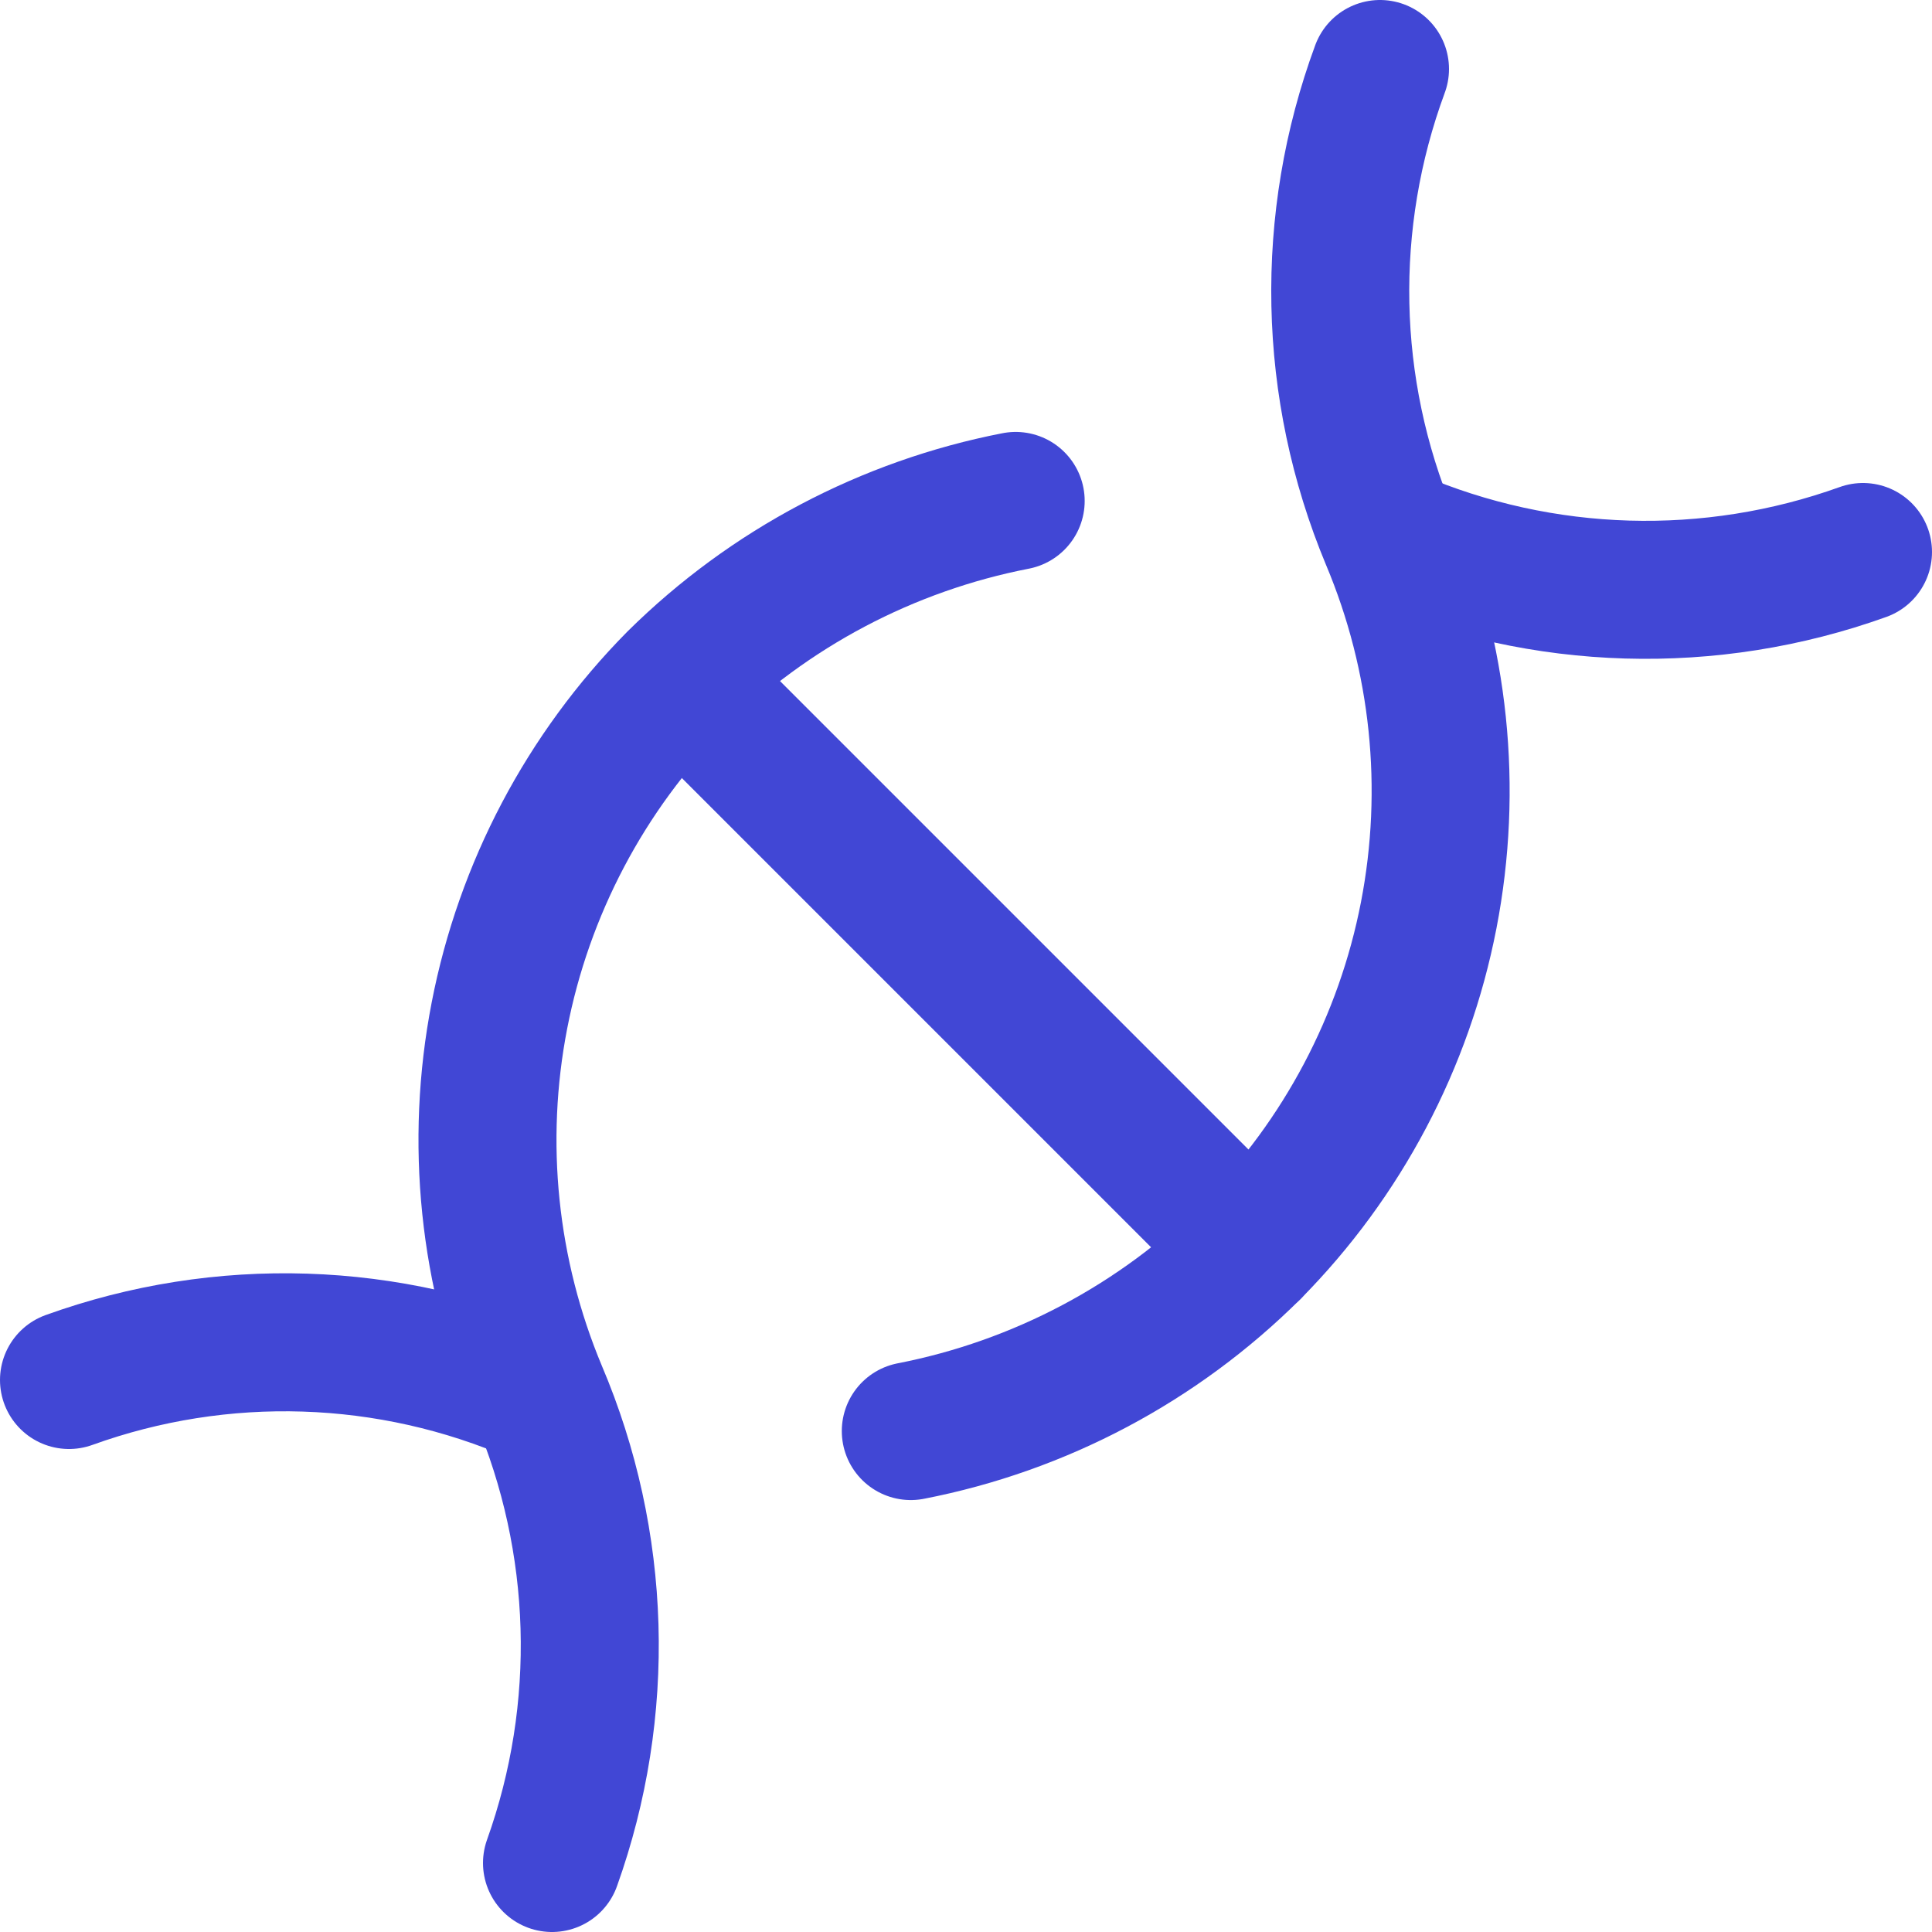 <svg xmlns="http://www.w3.org/2000/svg" fill="none" viewBox="0 0 14 14" id="Dna--Streamline-Core"><desc>Dna Streamline Icon: https://streamlinehq.com</desc><g id="dna--science-biology-experiment-lab-science"><path id="Vector" stroke="#4147d5" stroke-linecap="round" stroke-linejoin="round" d="M10.1 3.9c1.08 0.462 2.295 0.497 3.4 0.1" stroke-width="1"></path><path id="Vector_2" stroke="#4147d5" stroke-linecap="round" stroke-linejoin="round" d="M4 13.5c0.397 -1.109 0.361 -2.326 -0.1 -3.41 -0.361 -0.863 -0.459 -1.813 -0.281 -2.731C3.797 6.441 4.243 5.595 4.9 4.93c0.674 -0.667 1.53 -1.119 2.46 -1.3" stroke-width="1"></path><path id="Vector_3" stroke="#4147d5" stroke-linecap="round" stroke-linejoin="round" d="M6.6 10.37c0.935 -0.182 1.795 -0.638 2.47 -1.31 0.658 -0.665 1.105 -1.51 1.283 -2.428 0.178 -0.918 0.08 -1.869 -0.283 -2.732 -0.452 -1.084 -0.477 -2.298 -0.07 -3.4" stroke-width="1"></path><path id="Vector_4" stroke="#4147d5" stroke-linecap="round" stroke-linejoin="round" d="M0.5 10c1.106 -0.399 2.322 -0.36 3.4 0.11" stroke-width="1"></path><path id="Vector_5" stroke="#4147d5" stroke-linecap="round" stroke-linejoin="round" d="m4.94 4.93 4.13 4.13" stroke-width="1"></path></g></svg>